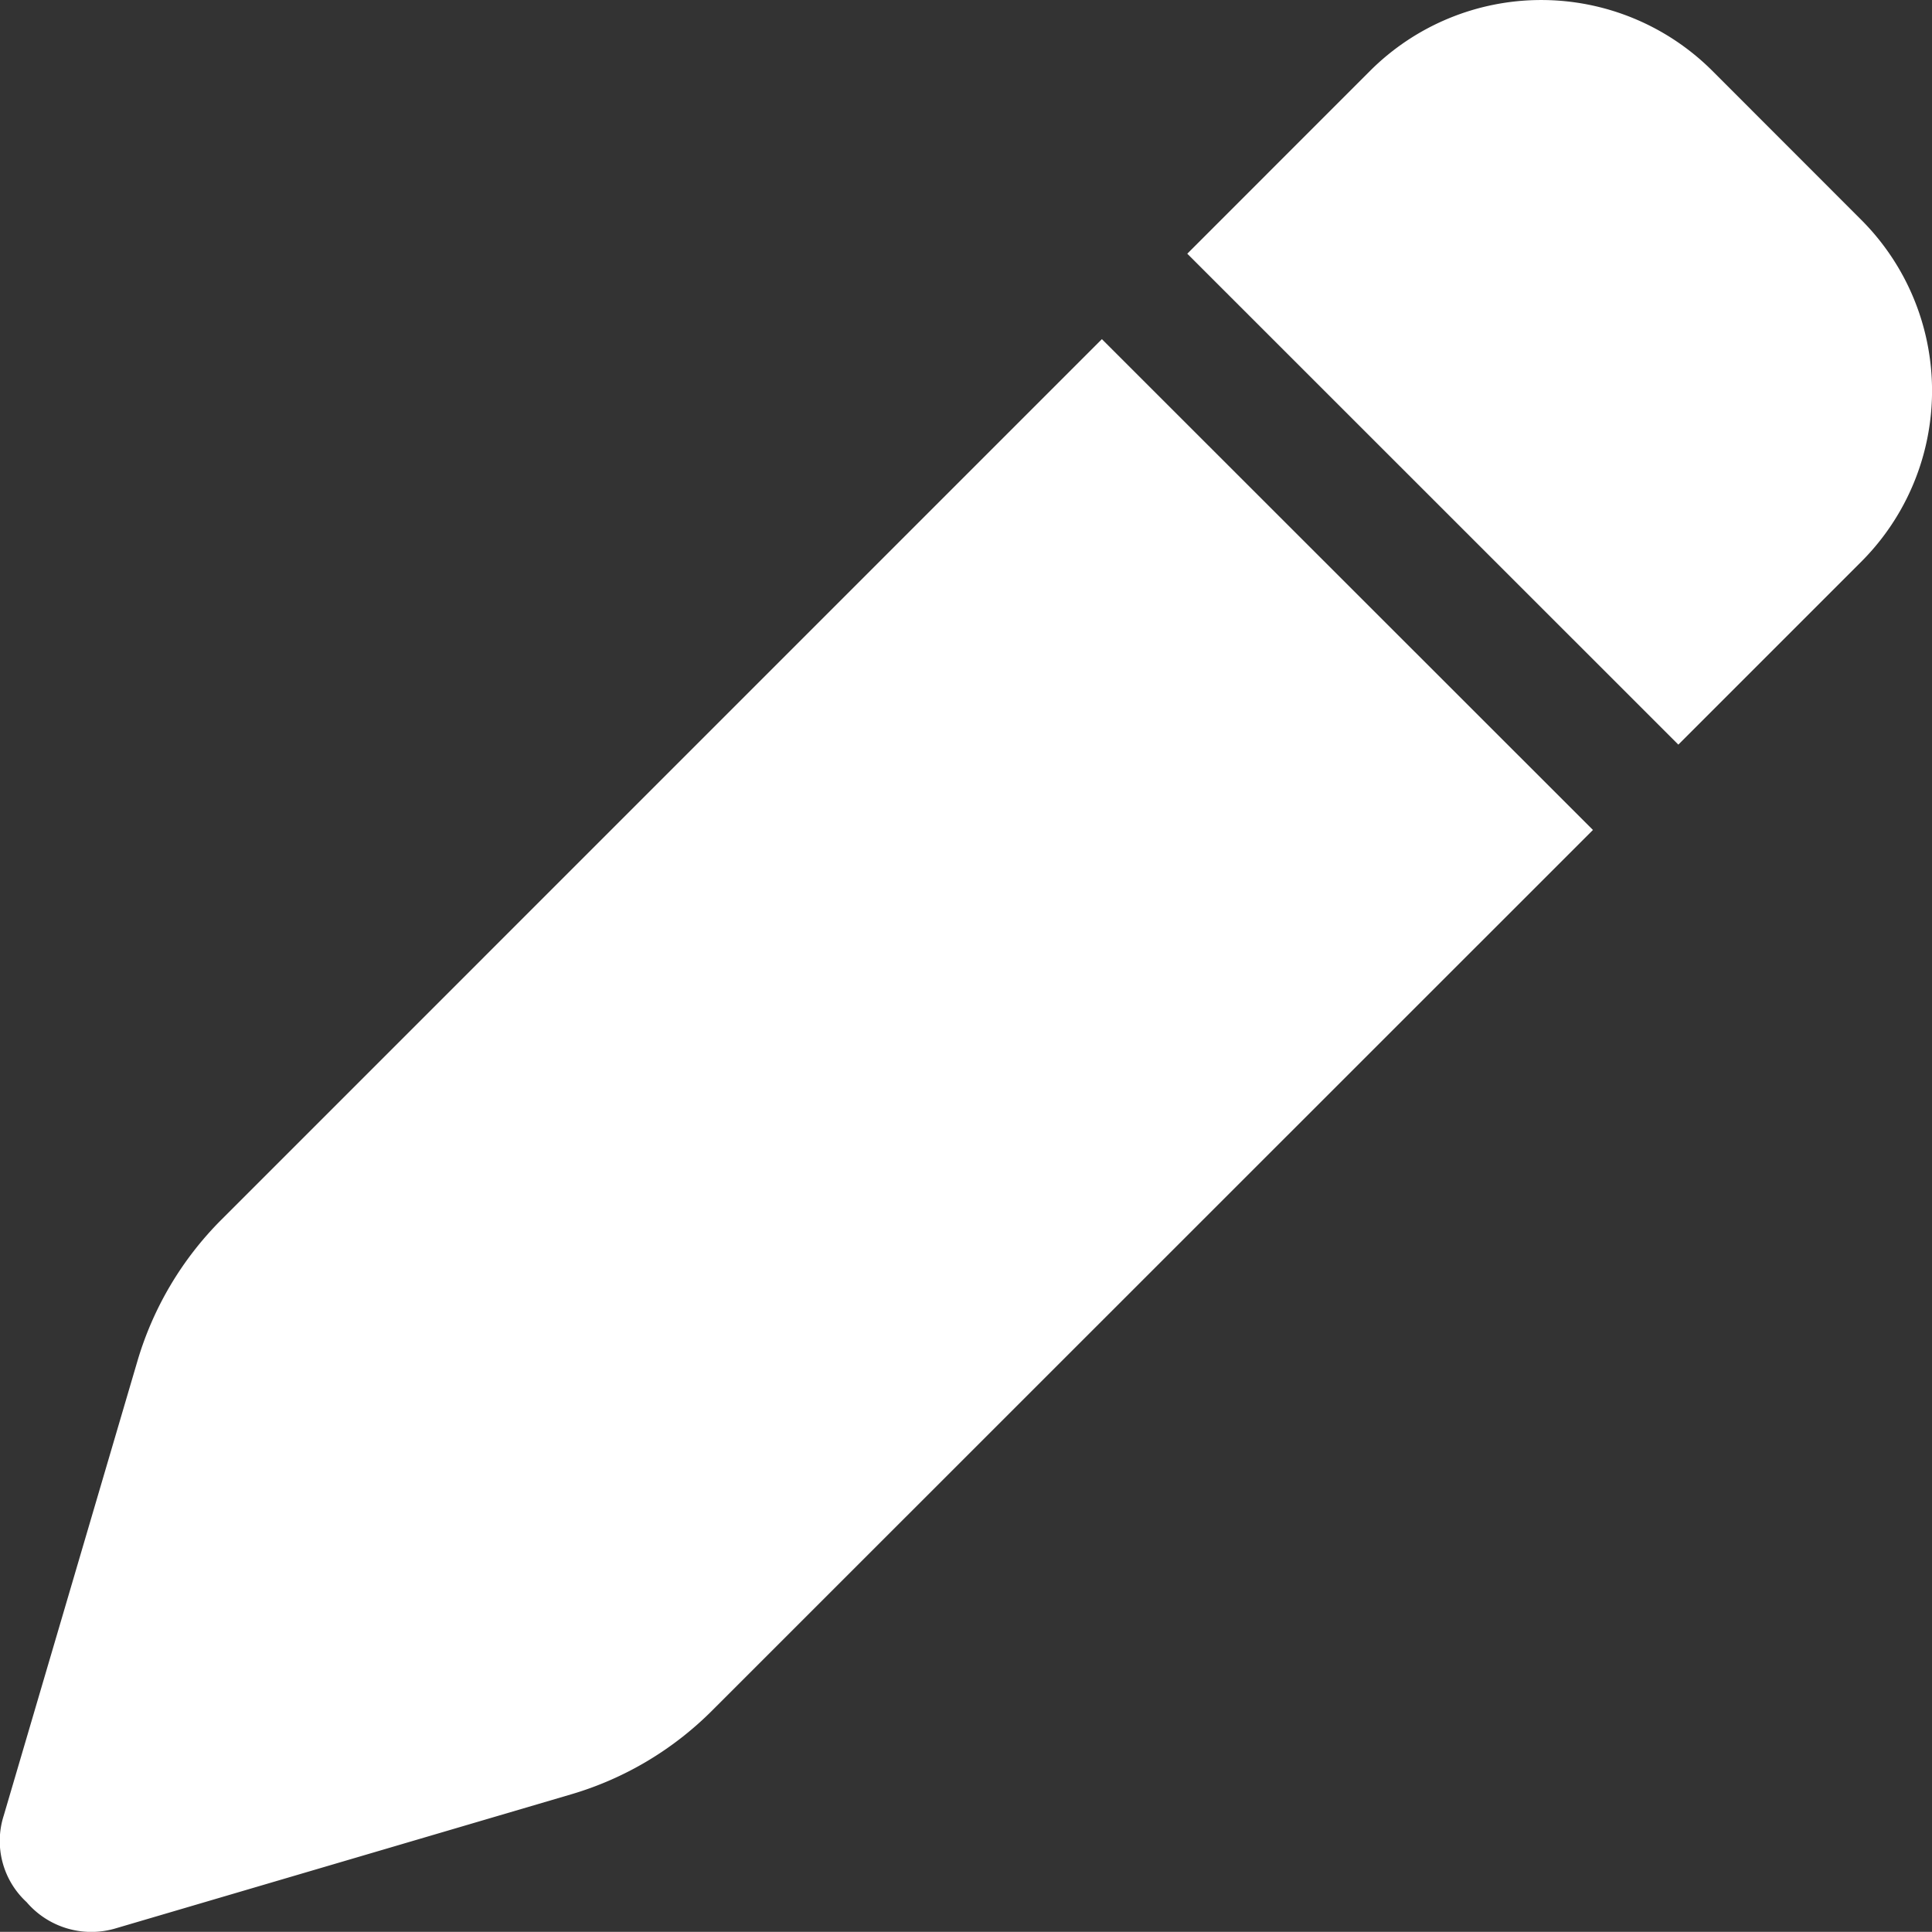 <?xml version="1.0" encoding="UTF-8"?>
<svg xmlns="http://www.w3.org/2000/svg" width="39.957" height="39.954" viewBox="0 0 39.957 39.954">
  <rect x="0" y="0" width="39.957" height="39.954" fill="#333333" stroke="none"/>
  <path id="Pfad_214" data-name="Pfad 214" d="M217.336,1.509a5.008,5.008,0,0,1,7.078,0l3.078,3.08a5,5,0,0,1,0,7.074l-3.781,3.781L213.555,5.291Zm4.609,15.7L203.727,35.422a6.849,6.849,0,0,1-2.922,1.734l-9.4,2.766a1.762,1.762,0,0,1-1.855-.539,1.719,1.719,0,0,1-.473-1.789l2.765-9.4a6.889,6.889,0,0,1,1.734-2.922L211.789,7.058Z" transform="translate(-189 -0.044)" fill="#fff"></path>
</svg>
